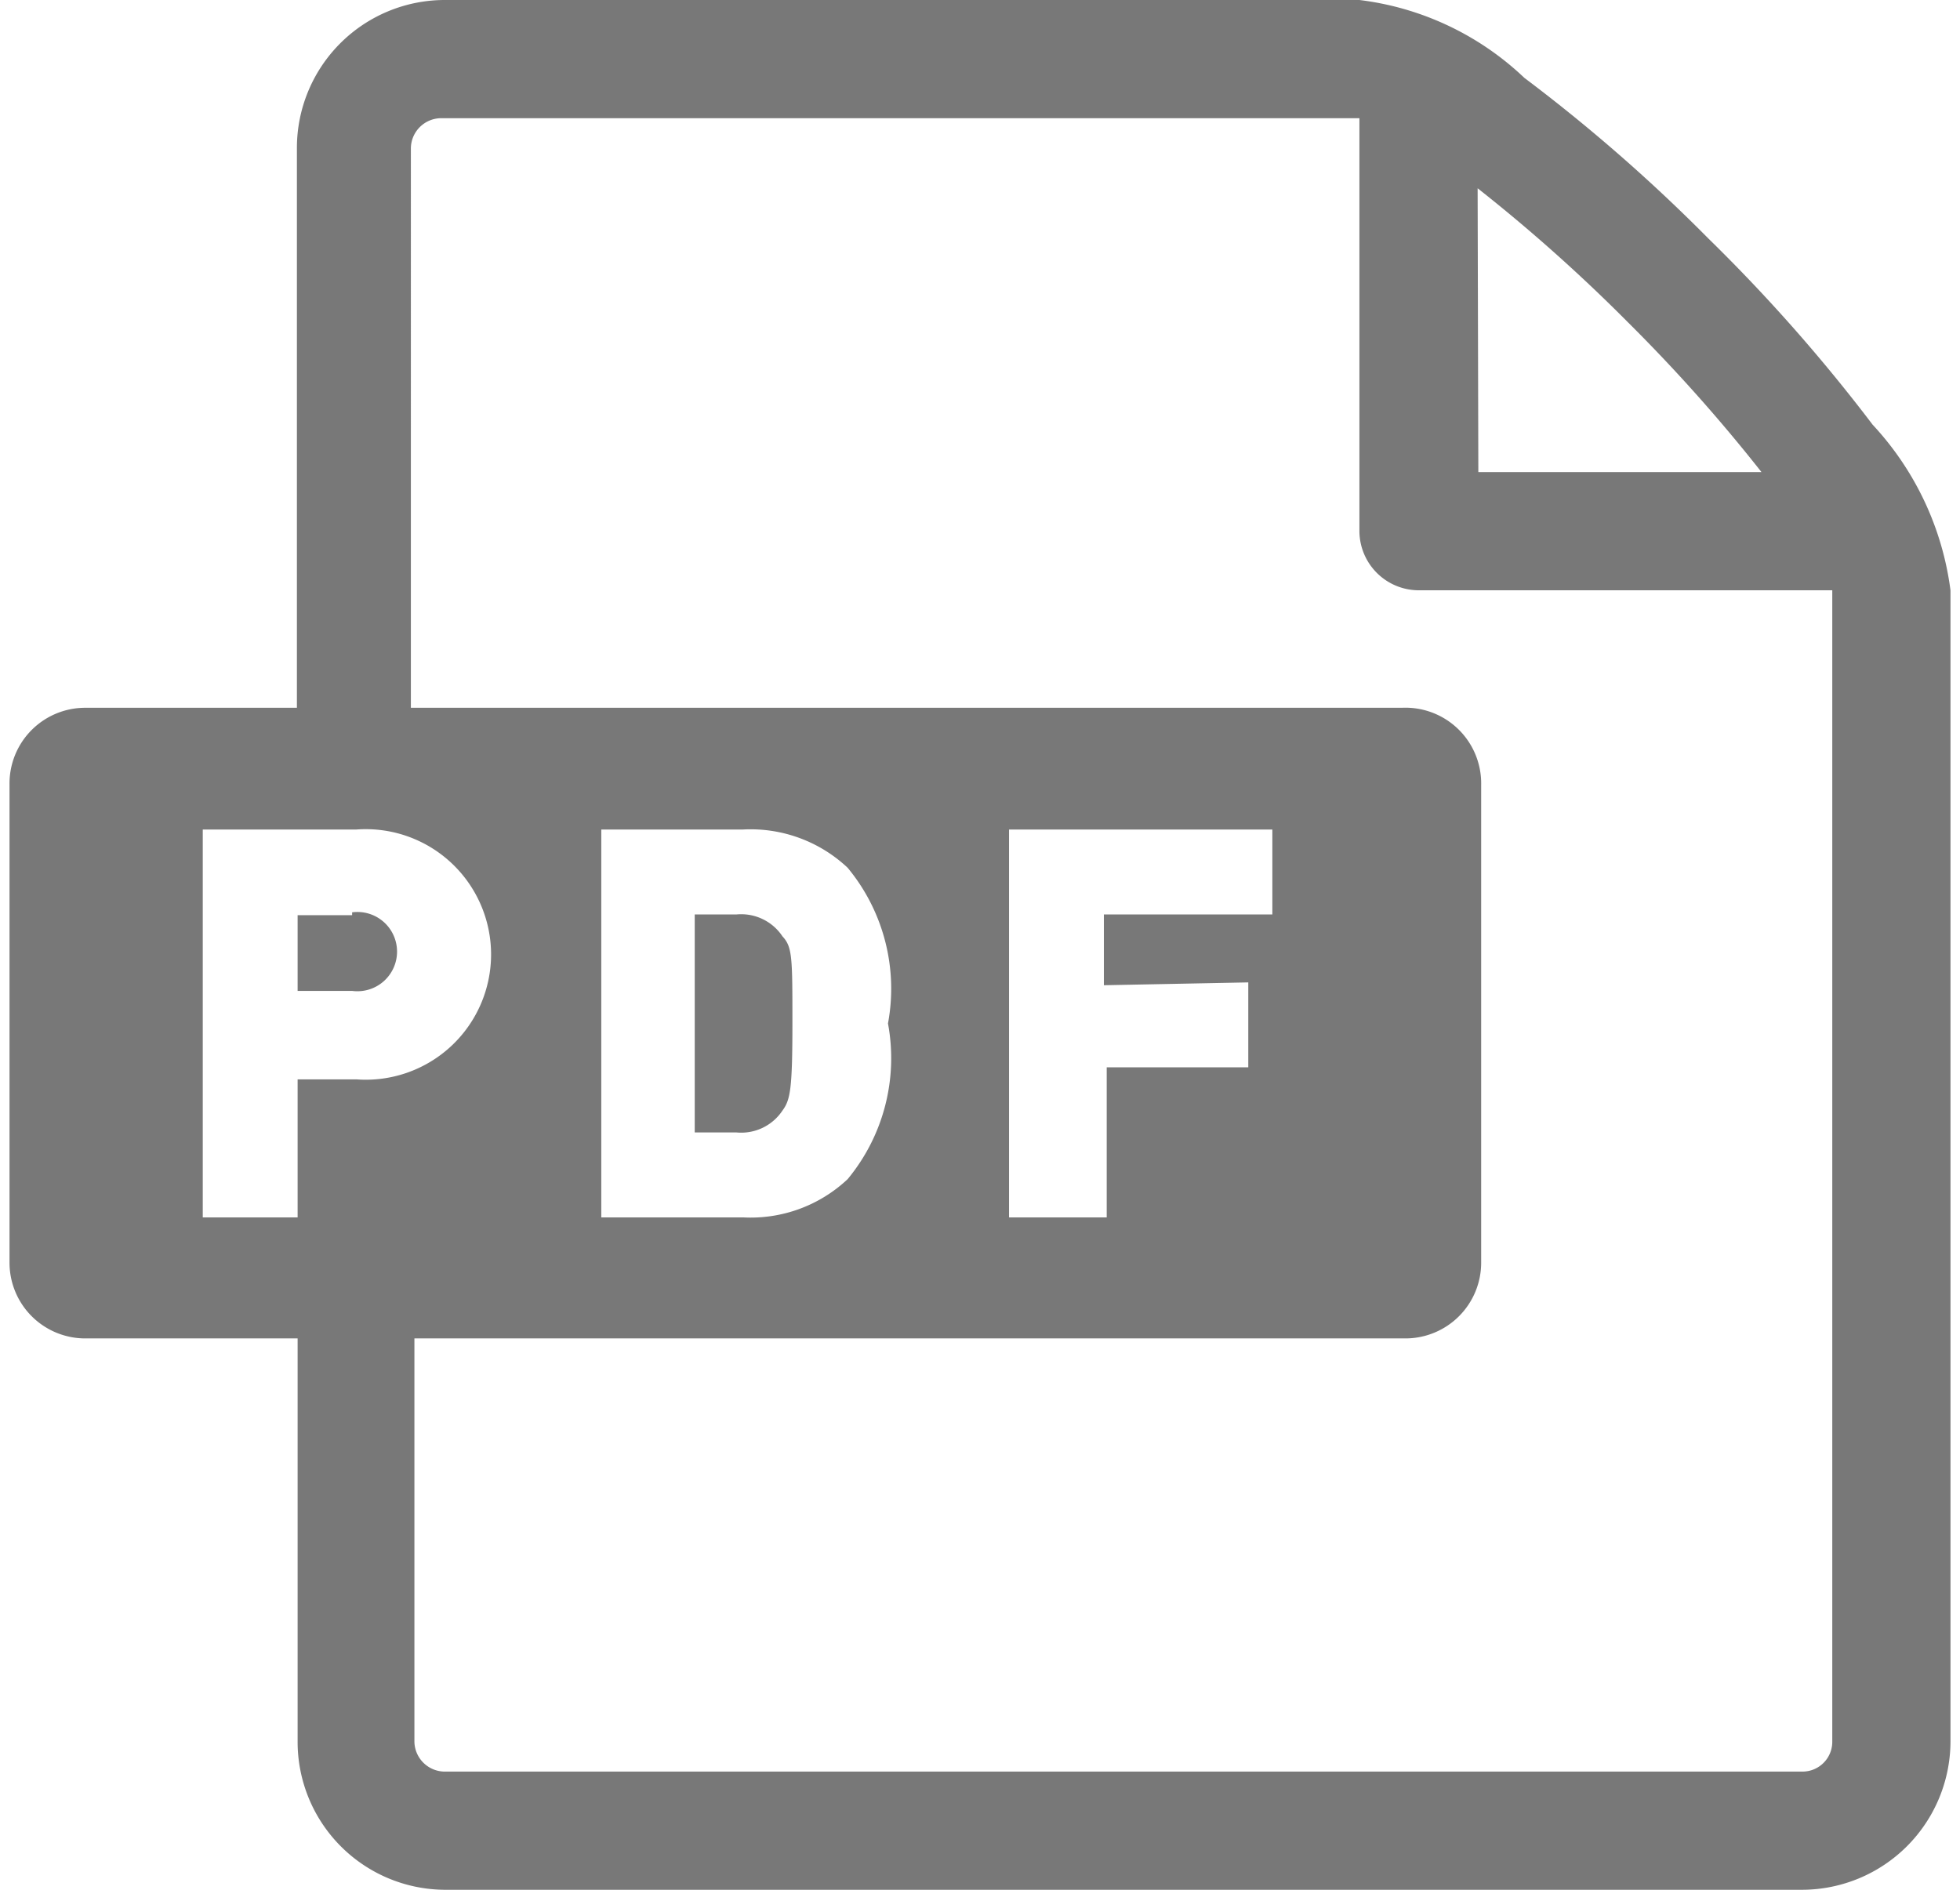 <svg xmlns="http://www.w3.org/2000/svg" viewBox="0 0 27.42 26.7" width="28" height="27"><defs><style>.cls-1{fill:#787878;}</style></defs><title>アセット 3</title><g id="レイヤー_2" data-name="レイヤー 2"><g id="最新_角取り" data-name="最新：角取り"><path class="cls-1" d="M26.32,6A23.79,23.79,0,0,0,24,3.37a23.76,23.76,0,0,0-2.6-2.27A4.1,4.1,0,0,0,19.07,0H6.14A2.09,2.09,0,0,0,4.06,2.09V10h-3A1.07,1.07,0,0,0,0,11.09v6.75a1.07,1.07,0,0,0,1.07,1.07h3v5.7A2.09,2.09,0,0,0,6.14,26.7H25.33a2.1,2.1,0,0,0,2.09-2.09V8.34A4.23,4.23,0,0,0,26.32,6ZM20.74,2.66a23.54,23.54,0,0,1,2.12,1.89h0a23.36,23.36,0,0,1,1.89,2.12h-4ZM4.07,15.25V17.2H2.73V11.72H4.9a1.77,1.77,0,1,1,0,3.53Zm21.68,9.36a.42.42,0,0,1-.42.42H6.14a.43.43,0,0,1-.42-.42v-5.7h14a1.07,1.07,0,0,0,1.07-1.07V11.09A1.07,1.07,0,0,0,19.67,10h-14V2.09a.43.43,0,0,1,.42-.42H19.07V7.51a.84.84,0,0,0,.84.83h5.84ZM11.84,16.66a2,2,0,0,1-1.48.54h-2V11.72h2a2,2,0,0,1,1.48.54,2.68,2.68,0,0,1,.57,2.2A2.68,2.68,0,0,1,11.84,16.66Zm5.66-2.78v1.2h-2V17.2H14.12V11.72h3.72v1.2H15.46v1Z"/><path class="cls-1" d="M4.84,12.93H4.07V14h.77a.56.56,0,1,0,0-1.11Z"/><path class="cls-1" d="M10.27,12.92H9.68V16h.59a.7.7,0,0,0,.65-.31c.11-.15.14-.3.14-1.23s0-1.08-.14-1.23A.7.7,0,0,0,10.27,12.92Z"/></g></g></svg>